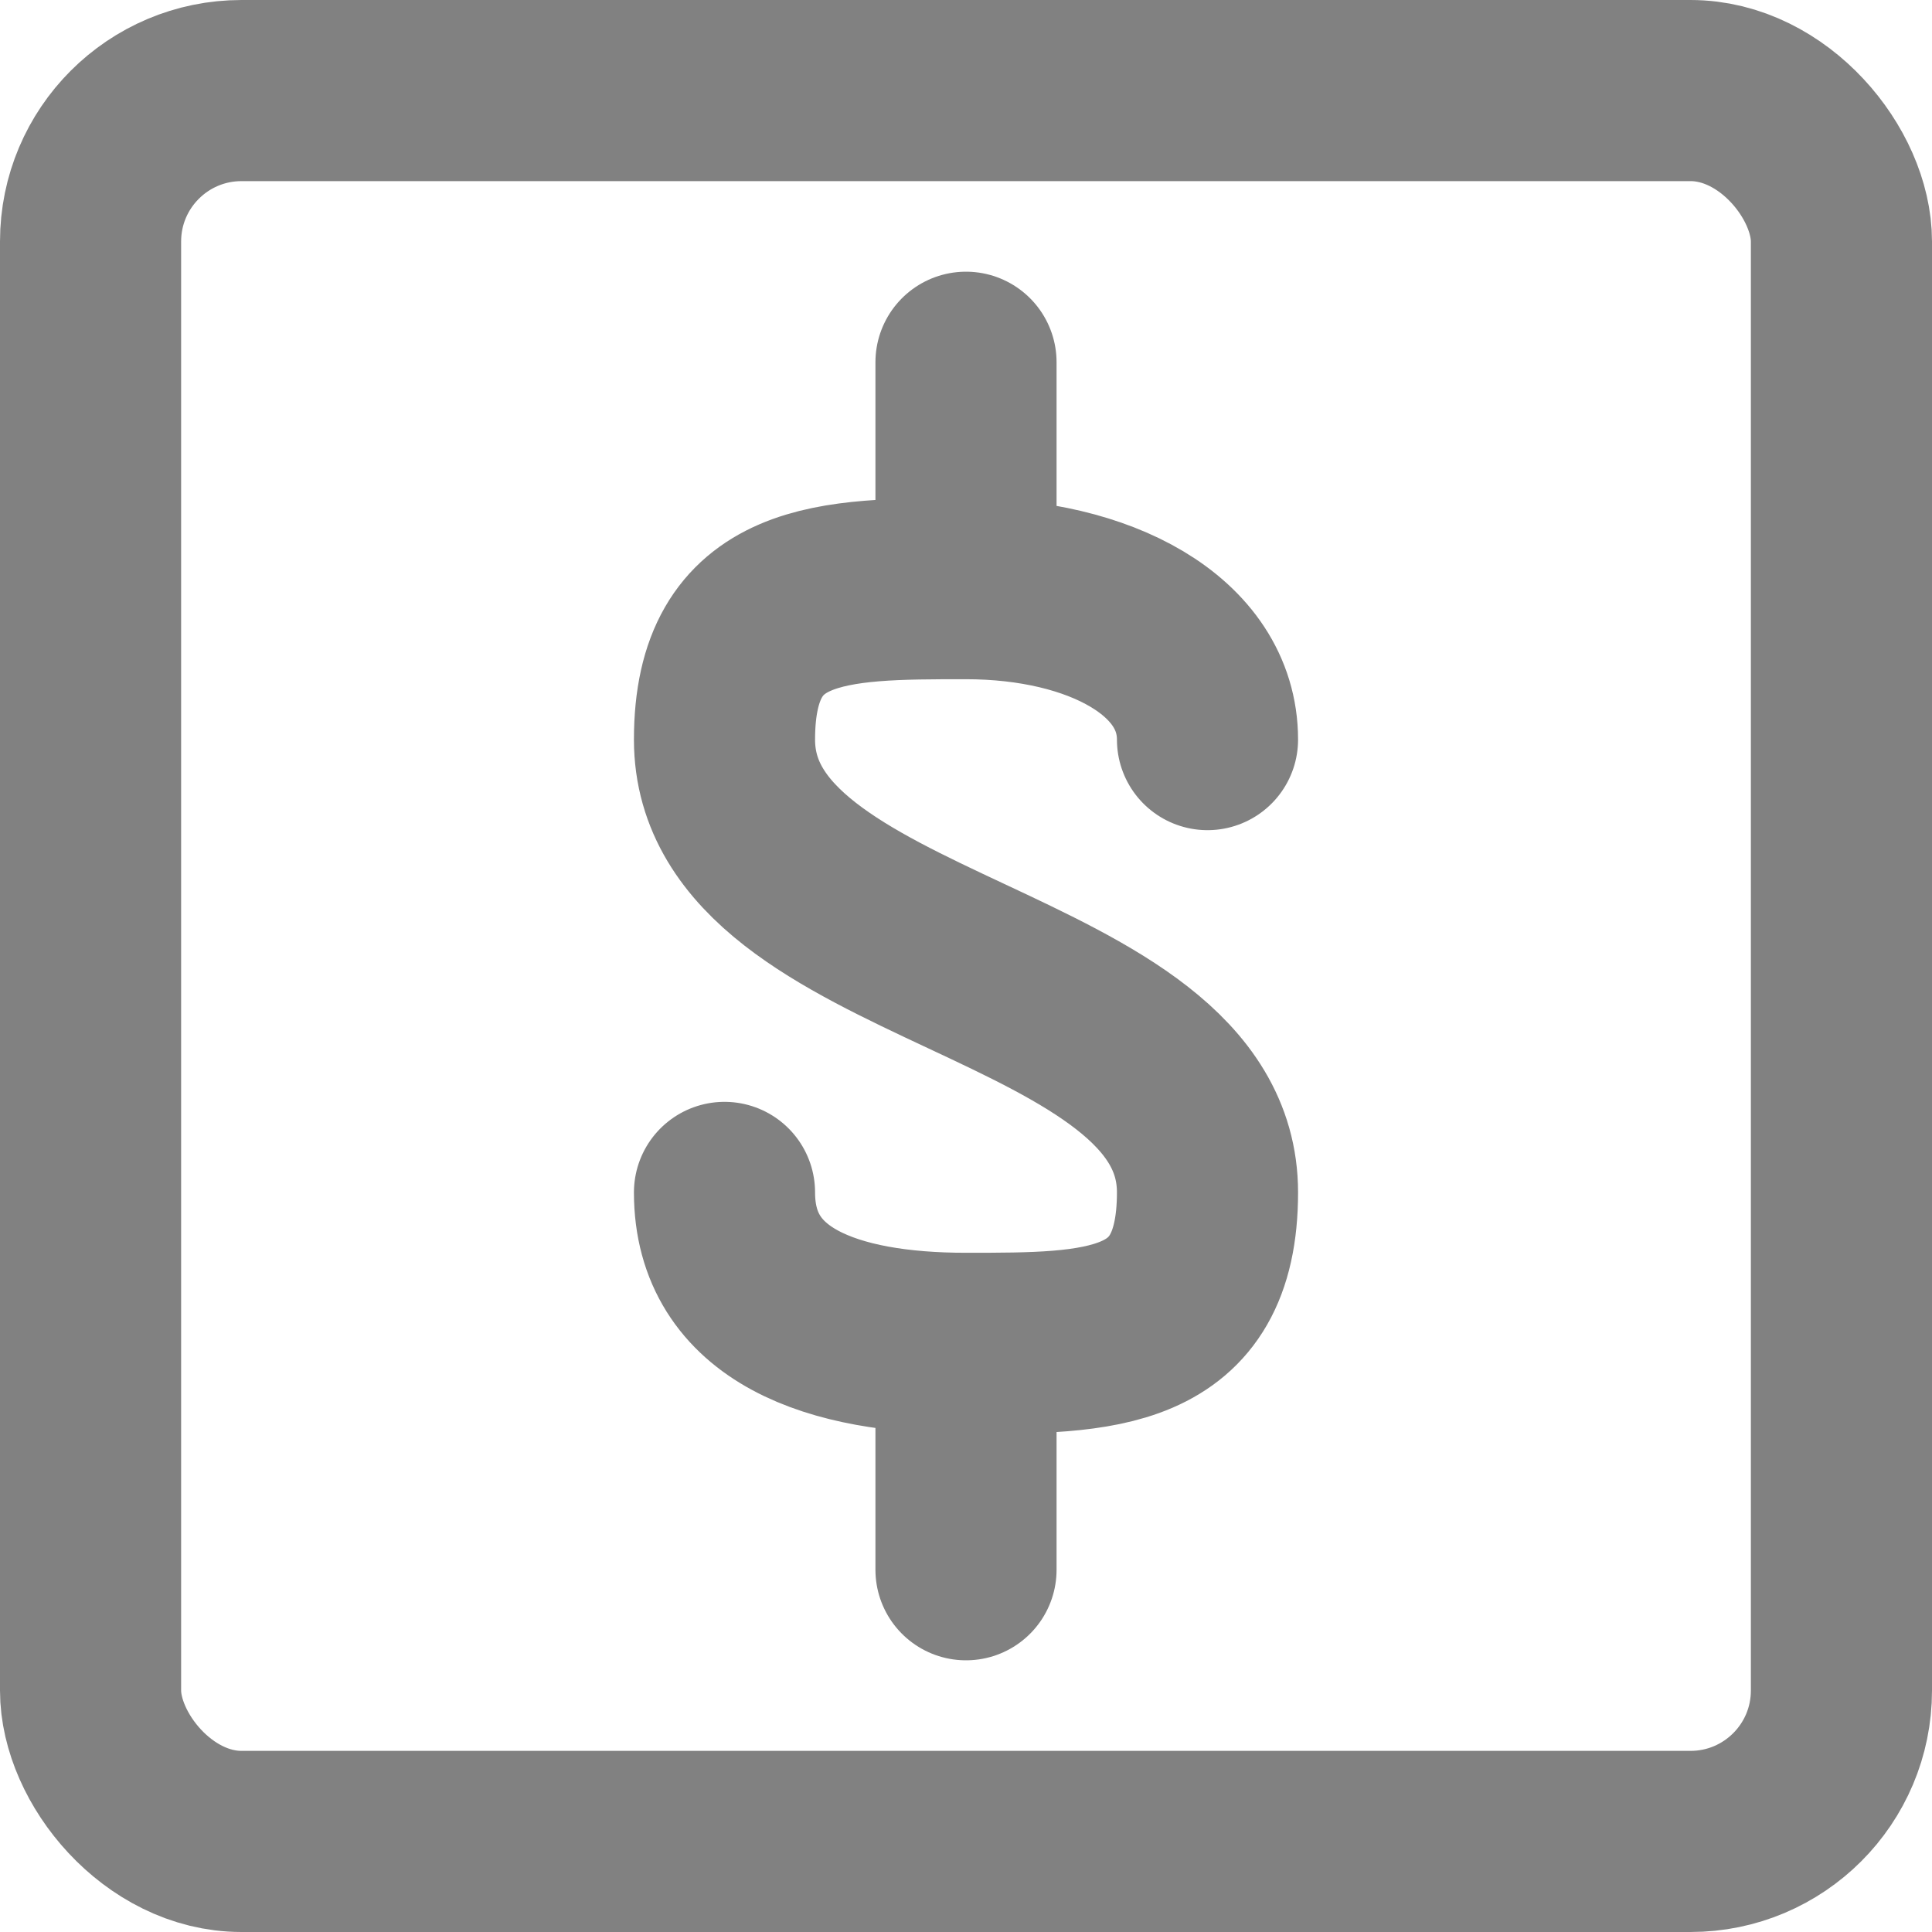 <svg width="16" height="16" viewBox="0 0 16 16" fill="none" xmlns="http://www.w3.org/2000/svg">
<path d="M8 4.875V3M8 4.875C6.893 4.875 6 4.875 6 6.125C6 8 10 8 10 9.875C10 11.125 9.107 11.125 8 11.125M8 4.875C9.107 4.875 10 5.35 10 6.125M6 9.875C6 10.812 6.893 11.125 8 11.125M8 11.125V13" stroke="#818181" stroke-width="1.5" stroke-linecap="round" stroke-linejoin="round"/>
<rect x="0.75" y="0.75" width="14.5" height="14.5" rx="1.25" stroke="#818181" stroke-width="1.5"/>
</svg>
